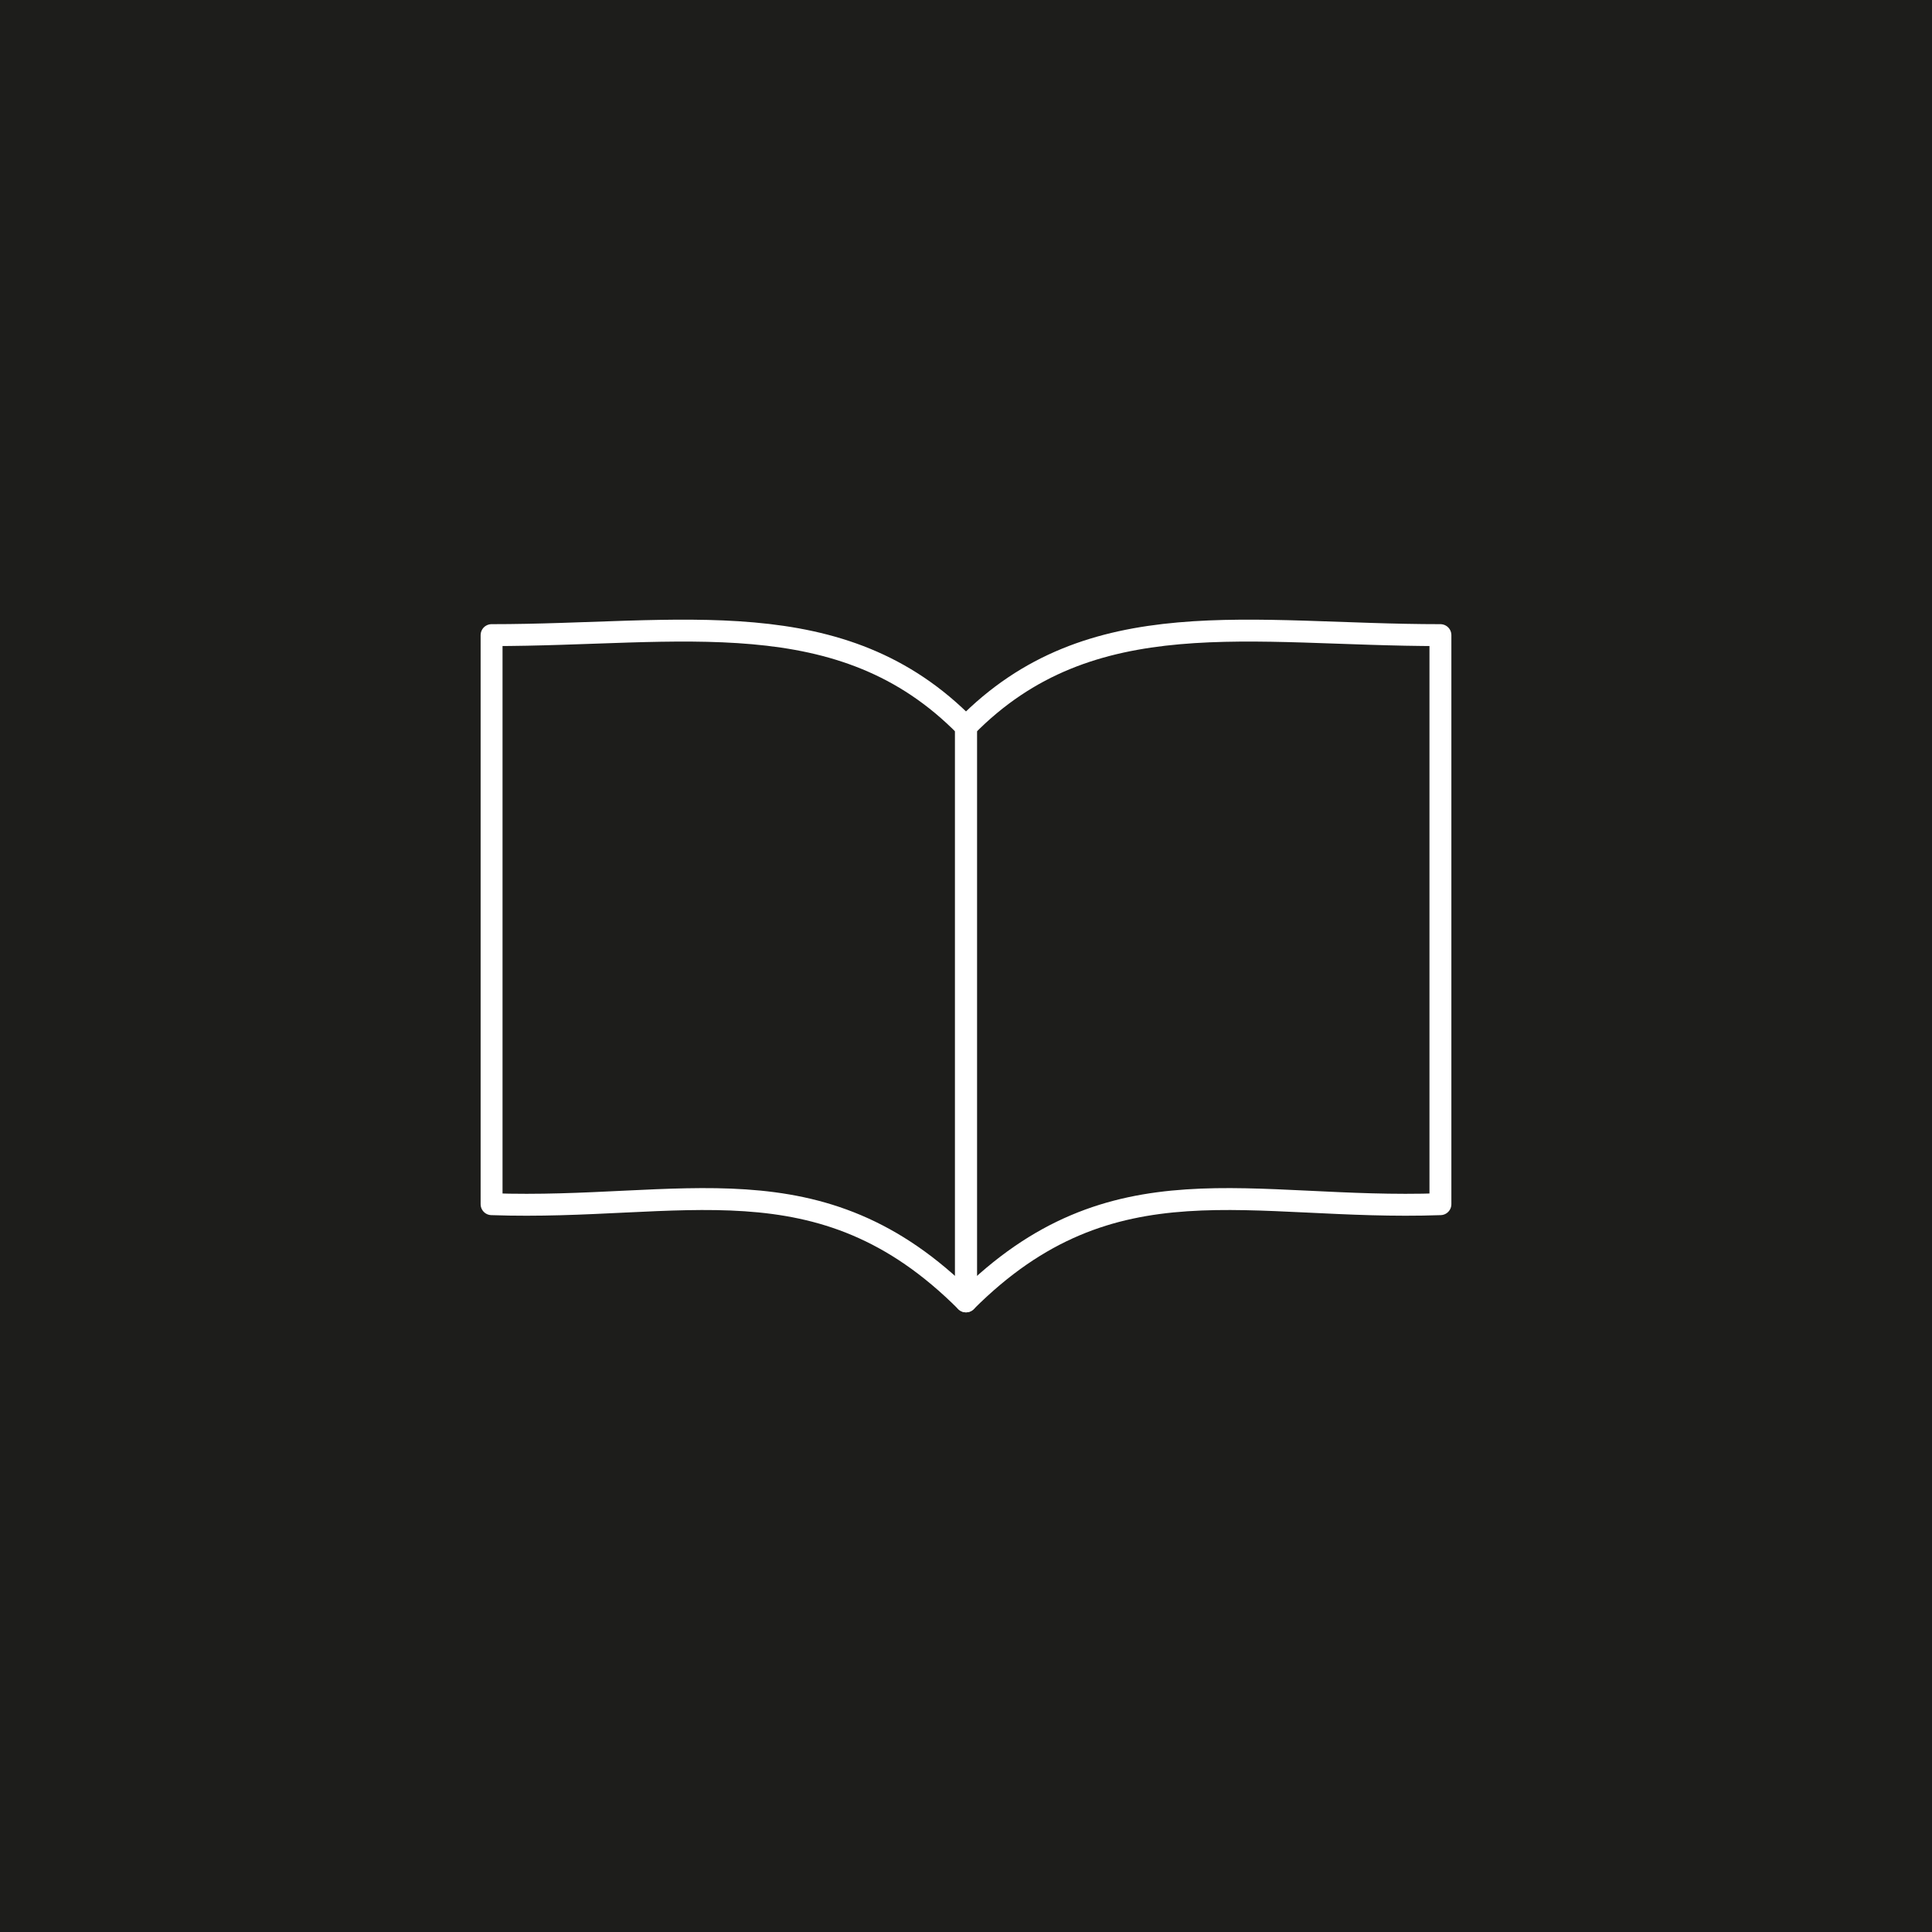 <?xml version="1.0" encoding="UTF-8"?>
<svg id="Capa_1" data-name="Capa 1" xmlns="http://www.w3.org/2000/svg" viewBox="0 0 793.7 793.7">
  <defs>
    <style>
      .cls-1 {
        fill: #1d1d1b;
      }

      .cls-2 {
        fill: none;
        stroke: #fff;
        stroke-linecap: round;
        stroke-linejoin: round;
        stroke-width: 9px;
      }
    </style>
  </defs>
  <rect class="cls-1" width="793.7" height="793.7"/>
  <g>
    <path class="cls-2" d="M201.95,414.33v80.37c78.19,2.76,134.67-20.29,194.9,39.93v-236.04c-51.12-52.2-117.1-37.66-194.9-37.67v153.41"/>
    <path class="cls-2" d="M591.75,414.33v80.37c-78.19,2.76-134.67-20.29-194.9,39.93v-236.04c51.12-52.2,117.1-37.66,194.9-37.67v153.41"/>
  </g>
</svg>